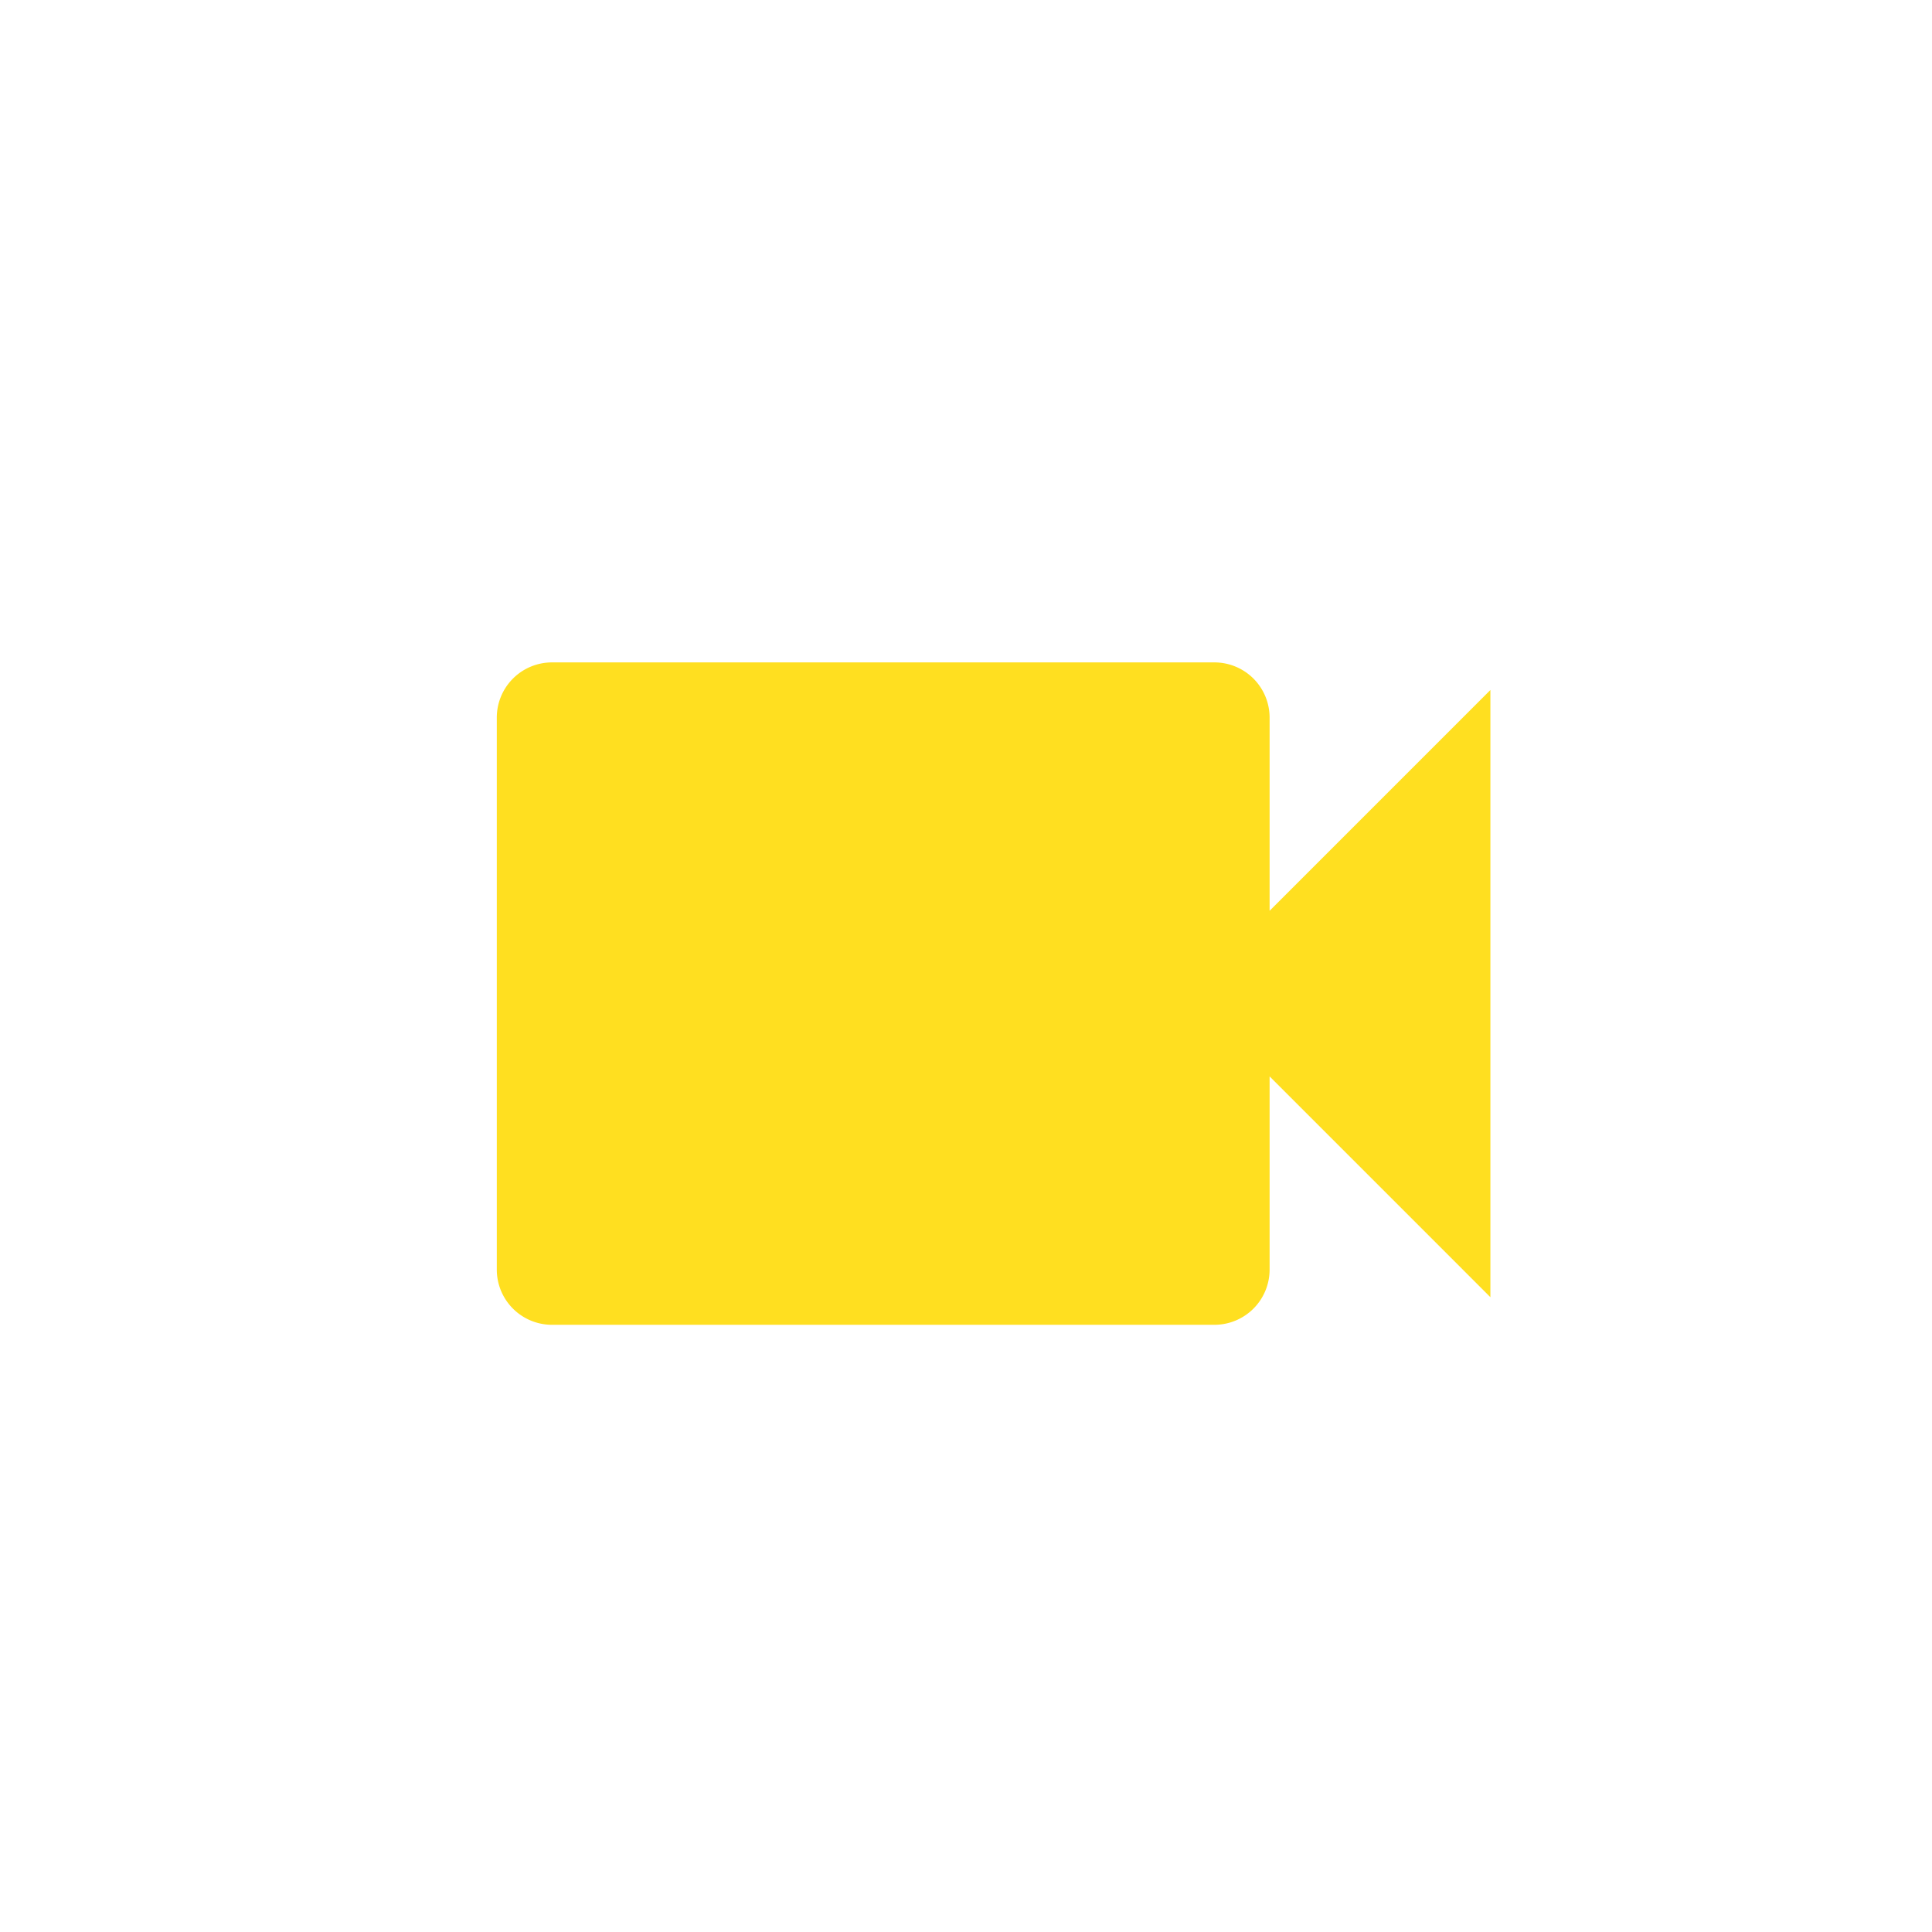 <svg xmlns="http://www.w3.org/2000/svg" width="24" height="24" viewBox="0 0 35 35">

    <path transform="translate(6 6)" fill="#ffdf20" d="M17,10.5V7A1,1 0 0,0 16,6H4A1,1 0 0,0 3,7V17A1,1 0 0,0 4,18H16A1,1 0 0,0 17,17V13.5L21,17.5V6.5L17,10.5Z" />
</svg>
